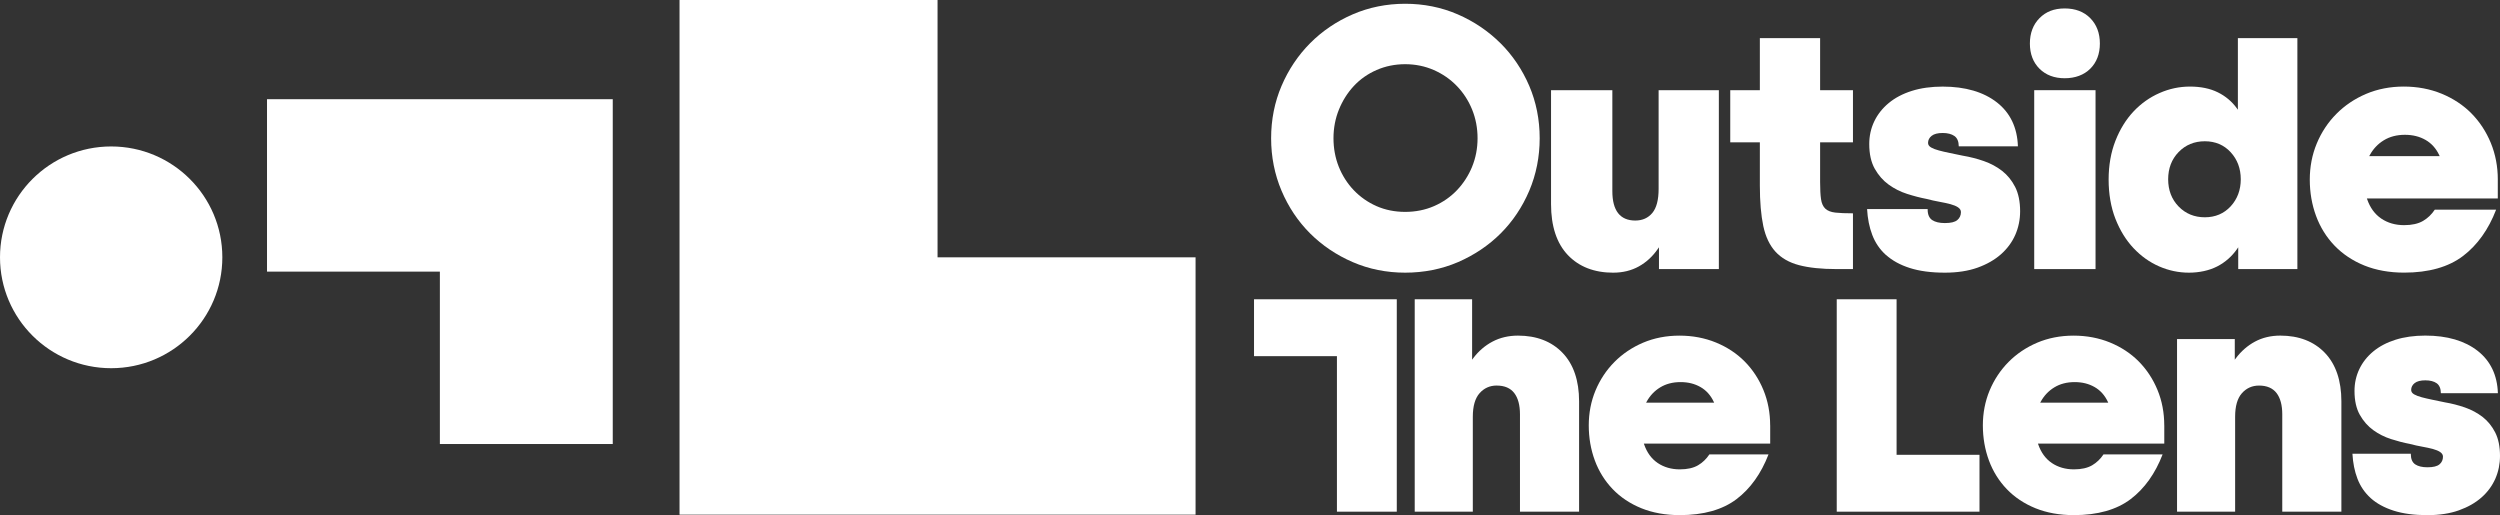 <?xml version="1.0" encoding="UTF-8"?> <svg xmlns="http://www.w3.org/2000/svg" width="330" height="68" viewBox="0 0 330 68" fill="none"><rect x="0" y="0" width="330" height="68" fill="#333333" stroke="none"/><path d="M29.349 33.967C29.349 42.05 22.779 48.603 14.675 48.603C6.57 48.603 0 42.05 0 33.967C0 25.884 6.57 19.332 14.675 19.332C22.779 19.332 29.349 25.884 29.349 33.967Z" fill="white"></path><path d="M89.698 0V67.935H157.814V33.967H123.756V0H89.698Z" fill="white"></path><path d="M35.246 13.095V35.854H58.063V58.61H80.883V13.095H35.246Z" fill="white"></path><path d="M242.449 39.504V67.541H261.293V60.034H250.349V39.504H242.449Z" fill="white"></path><path d="M198.06 5.705C196.455 4.104 194.553 2.821 192.414 1.894C190.272 0.967 187.942 0.497 185.487 0.497C183.032 0.497 180.702 0.967 178.56 1.894C176.418 2.821 174.524 4.104 172.935 5.705C171.344 7.305 170.077 9.2 169.164 11.336C168.251 13.47 167.788 15.796 167.788 18.247C167.788 20.699 168.251 23.031 169.164 25.181C170.077 27.333 171.347 29.227 172.935 30.812C174.527 32.399 176.418 33.674 178.56 34.598C180.702 35.525 183.032 35.992 185.487 35.992C187.942 35.992 190.319 35.522 192.463 34.598C194.602 33.671 196.496 32.399 198.088 30.812C199.676 29.227 200.946 27.333 201.862 25.181C202.775 23.028 203.238 20.696 203.238 18.247C203.238 15.799 202.775 13.475 201.862 11.336C200.946 9.2 199.671 7.305 198.066 5.705H198.06ZM194.322 22.006C193.845 23.164 193.174 24.205 192.33 25.094C191.485 25.985 190.466 26.694 189.302 27.203C188.139 27.711 186.852 27.969 185.484 27.969C184.116 27.969 182.838 27.711 181.688 27.203C180.541 26.694 179.533 25.985 178.685 25.094C177.841 24.205 177.178 23.164 176.715 22.003C176.255 20.843 176.02 19.579 176.02 18.245C176.02 16.91 176.263 15.638 176.74 14.461C177.216 13.285 177.879 12.238 178.707 11.35C179.538 10.458 180.546 9.749 181.71 9.241C182.874 8.732 184.144 8.474 185.482 8.474C186.82 8.474 188.089 8.732 189.253 9.241C190.417 9.749 191.441 10.458 192.302 11.35C193.164 12.238 193.842 13.287 194.319 14.461C194.796 15.636 195.038 16.91 195.038 18.245C195.038 19.579 194.796 20.843 194.319 22.003L194.322 22.006Z" fill="white"></path><path d="M212.953 35.992C214.207 35.992 215.34 35.715 216.324 35.169C217.31 34.622 218.161 33.84 218.847 32.84L218.984 32.641V35.517H226.889V11.904H218.937V24.947C218.937 26.385 218.659 27.447 218.109 28.108C217.556 28.774 216.798 29.111 215.858 29.111C213.85 29.111 212.83 27.806 212.83 25.232V11.904H204.737V26.945C204.737 29.861 205.484 32.119 206.955 33.666C208.427 35.212 210.446 35.995 212.953 35.995V35.992Z" fill="white"></path><path d="M248.957 33.657C249.771 34.394 250.829 34.973 252.099 35.378C253.371 35.786 254.927 35.992 256.72 35.992C258.355 35.992 259.808 35.769 261.031 35.332C262.255 34.894 263.296 34.299 264.13 33.562C264.958 32.829 265.596 31.964 266.018 31C266.441 30.032 266.656 28.986 266.656 27.893C266.656 26.613 266.435 25.529 265.996 24.67C265.558 23.811 264.977 23.102 264.277 22.555C263.574 22.009 262.762 21.574 261.868 21.262C260.969 20.949 260.037 20.71 259.094 20.552C258.486 20.424 257.914 20.308 257.374 20.196C256.816 20.082 256.347 19.973 255.941 19.862C255.521 19.75 255.181 19.62 254.922 19.476C254.644 19.318 254.502 19.114 254.502 18.864C254.502 18.492 254.663 18.177 254.982 17.927C255.295 17.679 255.786 17.554 256.434 17.554C257.083 17.554 257.6 17.688 257.977 17.948C258.355 18.212 258.552 18.671 258.557 19.313H266.364C266.283 16.848 265.356 14.902 263.607 13.529C261.833 12.138 259.418 11.431 256.434 11.431C254.924 11.431 253.551 11.621 252.357 11.999C251.167 12.374 250.139 12.915 249.311 13.603C248.482 14.29 247.839 15.103 247.401 16.024C246.962 16.943 246.741 17.948 246.741 19.011C246.741 20.324 246.986 21.422 247.469 22.278C247.954 23.137 248.572 23.841 249.305 24.368C250.041 24.901 250.859 25.314 251.739 25.594C252.635 25.882 253.499 26.105 254.303 26.257C254.905 26.415 255.48 26.542 256.017 26.637C256.549 26.733 257.031 26.836 257.453 26.947C257.881 27.064 258.208 27.2 258.453 27.363C258.712 27.537 258.843 27.749 258.843 27.994C258.843 28.428 258.682 28.782 258.363 29.048C258.045 29.317 257.508 29.445 256.718 29.445C256.006 29.445 255.448 29.312 255.055 29.053C254.655 28.787 254.45 28.32 254.45 27.662V27.594H246.455C246.523 28.85 246.752 29.999 247.139 31.01C247.529 32.04 248.139 32.935 248.954 33.666L248.957 33.657Z" fill="white"></path><path d="M276.611 11.904H268.517V35.519H276.611V11.904Z" fill="white"></path><path d="M275.918 2.4C275.079 1.546 273.943 1.114 272.539 1.114C271.136 1.114 270.049 1.546 269.209 2.4C268.37 3.253 267.945 4.378 267.945 5.745C267.945 7.112 268.37 8.23 269.209 9.067C270.049 9.904 271.169 10.328 272.539 10.328C273.91 10.328 275.079 9.904 275.918 9.067C276.758 8.23 277.183 7.112 277.183 5.745C277.183 4.378 276.758 3.253 275.918 2.4Z" fill="white"></path><path d="M329.711 23.71C329.711 21.987 329.4 20.357 328.787 18.867C328.174 17.378 327.313 16.068 326.231 14.97C325.149 13.874 323.825 12.999 322.302 12.372C320.776 11.744 319.094 11.426 317.301 11.426C315.508 11.426 313.838 11.752 312.325 12.393C310.816 13.037 309.494 13.926 308.396 15.038C307.295 16.149 306.428 17.462 305.815 18.935C305.202 20.408 304.891 22.014 304.891 23.708C304.891 25.401 305.169 27.015 305.72 28.505C306.27 29.994 307.09 31.312 308.159 32.424C309.227 33.535 310.548 34.419 312.088 35.044C313.631 35.669 315.399 35.987 317.35 35.987C320.59 35.987 323.204 35.248 325.119 33.791C327.013 32.353 328.482 30.296 329.488 27.676H321.392C320.98 28.301 320.457 28.801 319.841 29.162C319.211 29.532 318.372 29.72 317.348 29.72C316.195 29.72 315.178 29.429 314.328 28.852C313.475 28.276 312.848 27.415 312.464 26.298L312.429 26.2H329.708V23.708L329.711 23.71ZM312.742 20.601L312.802 20.492C313.252 19.661 313.878 18.995 314.663 18.517C315.451 18.035 316.386 17.794 317.443 17.794C318.5 17.794 319.383 18.022 320.171 18.47C320.958 18.919 321.571 19.601 321.988 20.501L322.037 20.607H312.739L312.742 20.601Z" fill="white"></path><path d="M197.57 50.894C198.6 50.894 199.379 51.228 199.884 51.886C200.382 52.538 200.636 53.481 200.636 54.683V67.541H208.44V52.984C208.44 50.236 207.705 48.078 206.252 46.57C204.802 45.064 202.824 44.301 200.374 44.301C199.134 44.301 198.001 44.567 197.006 45.094C196.009 45.621 195.15 46.364 194.455 47.296L194.319 47.478V39.501H186.743V67.538H194.412V55.001C194.412 53.612 194.711 52.571 195.306 51.902C195.9 51.231 196.66 50.891 197.567 50.891L197.57 50.894Z" fill="white"></path><path d="M233.661 56.15C233.661 54.487 233.361 52.913 232.77 51.478C232.178 50.043 231.35 48.777 230.301 47.719C229.257 46.662 227.982 45.82 226.51 45.214C225.039 44.61 223.417 44.303 221.687 44.303C219.956 44.303 218.343 44.618 216.888 45.235C215.433 45.855 214.158 46.714 213.097 47.788C212.037 48.861 211.198 50.125 210.607 51.546C210.015 52.968 209.716 54.517 209.716 56.15C209.716 57.784 209.985 59.344 210.517 60.779C211.048 62.214 211.839 63.486 212.869 64.559C213.899 65.633 215.174 66.483 216.659 67.087C218.147 67.69 219.853 67.997 221.733 67.997C224.859 67.997 227.382 67.285 229.23 65.88C231.056 64.491 232.473 62.507 233.443 59.982H225.638C225.24 60.586 224.736 61.067 224.142 61.417C223.535 61.773 222.725 61.956 221.736 61.956C220.624 61.956 219.643 61.673 218.82 61.118C217.997 60.561 217.392 59.73 217.022 58.651L216.989 58.553H233.666V56.15H233.661ZM217.286 53.153L217.346 53.044C217.782 52.239 218.384 51.598 219.144 51.136C219.905 50.671 220.807 50.437 221.829 50.437C222.851 50.437 223.703 50.657 224.464 51.09C225.224 51.525 225.815 52.182 226.219 53.049L226.268 53.155H217.289L217.286 53.153Z" fill="white"></path><path d="M184.375 67.541V39.504H165.531V47.013H176.475V67.541H184.375Z" fill="white"></path><path d="M285.682 56.15C285.682 54.484 285.383 52.913 284.791 51.478C284.2 50.043 283.369 48.779 282.322 47.719C281.279 46.662 280.003 45.82 278.532 45.214C277.06 44.61 275.439 44.303 273.708 44.303C271.978 44.303 270.365 44.618 268.909 45.235C267.454 45.855 266.179 46.714 265.119 47.788C264.059 48.861 263.22 50.127 262.628 51.546C262.037 52.968 261.737 54.517 261.737 56.15C261.737 57.784 262.007 59.344 262.538 60.779C263.07 62.214 263.86 63.486 264.89 64.559C265.92 65.633 267.195 66.483 268.681 67.087C270.168 67.69 271.874 67.997 273.755 67.997C276.88 67.997 279.404 67.285 281.251 65.88C283.077 64.491 284.494 62.507 285.464 59.982H277.66C277.262 60.586 276.758 61.067 276.164 61.417C275.556 61.773 274.747 61.956 273.757 61.956C272.646 61.956 271.665 61.673 270.842 61.118C270.019 60.561 269.414 59.732 269.043 58.651L269.01 58.553H285.685V56.15H285.682ZM269.307 53.153L269.367 53.044C269.803 52.239 270.406 51.598 271.166 51.136C271.926 50.671 272.828 50.437 273.85 50.437C274.872 50.437 275.725 50.657 276.485 51.09C277.245 51.525 277.837 52.182 278.24 53.049L278.289 53.155H269.31L269.307 53.153Z" fill="white"></path><path d="M298.193 50.894C299.223 50.894 300.002 51.228 300.507 51.886C301.005 52.538 301.259 53.481 301.259 54.683V67.541H309.063V52.984C309.063 50.236 308.328 48.076 306.878 46.57C305.428 45.064 303.45 44.3 301 44.3C299.76 44.3 298.635 44.567 297.656 45.094C296.675 45.621 295.825 46.363 295.127 47.298L294.991 47.48V44.76H287.369V67.541H295.037V55.003C295.037 53.614 295.337 52.574 295.931 51.905C296.525 51.234 297.288 50.894 298.193 50.894Z" fill="white"></path><path d="M312.93 65.75C313.715 66.459 314.737 67.016 315.96 67.407C317.189 67.802 318.688 68 320.421 68C321.999 68 323.4 67.785 324.58 67.361C325.76 66.94 326.765 66.367 327.567 65.657C328.368 64.948 328.978 64.116 329.387 63.184C329.793 62.252 330 61.243 330 60.189C330 58.952 329.787 57.906 329.365 57.08C328.943 56.254 328.384 55.566 327.708 55.041C327.027 54.514 326.245 54.093 325.384 53.791C324.514 53.489 323.615 53.258 322.708 53.106L322.452 53.052C321.961 52.949 321.492 52.854 321.048 52.761C320.522 52.652 320.056 52.544 319.664 52.438C319.261 52.329 318.931 52.204 318.68 52.063C318.41 51.913 318.274 51.712 318.274 51.47C318.274 51.111 318.432 50.807 318.74 50.565C319.045 50.326 319.517 50.204 320.143 50.204C320.77 50.204 321.272 50.331 321.634 50.584C321.999 50.84 322.187 51.283 322.193 51.9H329.722C329.643 49.524 328.749 47.649 327.062 46.323C325.351 44.98 323.024 44.298 320.143 44.298C318.686 44.298 317.361 44.483 316.211 44.844C315.061 45.206 314.072 45.727 313.271 46.391C312.47 47.054 311.851 47.839 311.429 48.728C311.006 49.614 310.794 50.584 310.794 51.609C310.794 52.875 311.031 53.935 311.497 54.759C311.966 55.588 312.562 56.267 313.268 56.775C313.979 57.289 314.767 57.686 315.614 57.958C316.475 58.235 317.309 58.45 318.089 58.596C318.675 58.751 319.228 58.873 319.743 58.963C320.252 59.053 320.718 59.154 321.13 59.262C321.544 59.376 321.858 59.507 322.095 59.664C322.345 59.833 322.473 60.037 322.473 60.276C322.473 60.694 322.318 61.04 322.01 61.295C321.702 61.553 321.182 61.681 320.421 61.681C319.735 61.681 319.195 61.553 318.816 61.301C318.429 61.045 318.23 60.591 318.23 59.955V59.893H310.521C310.587 61.105 310.807 62.211 311.181 63.184C311.56 64.179 312.148 65.04 312.93 65.747V65.75Z" fill="white"></path><path d="M240.253 5.033H232.301V11.904H228.393V18.788H232.301V24.52C232.301 26.629 232.454 28.415 232.753 29.828C233.05 31.233 233.59 32.375 234.356 33.215C235.121 34.057 236.168 34.655 237.465 34.998C238.768 35.343 240.435 35.519 242.425 35.519H244.591V28.159C243.607 28.159 242.828 28.127 242.275 28.064C241.689 27.999 241.242 27.825 240.945 27.545C240.648 27.265 240.454 26.844 240.375 26.29C240.296 25.751 240.255 24.999 240.255 24.045V18.788H244.591V11.904H240.255V5.033H240.253Z" fill="white"></path><path d="M295.4 5.033V14.483L295.264 14.296C294.607 13.391 293.759 12.679 292.74 12.181C291.724 11.681 290.492 11.428 289.08 11.428C287.669 11.428 286.344 11.714 285.061 12.279C283.772 12.842 282.619 13.66 281.63 14.709C280.638 15.761 279.834 17.062 279.238 18.582C278.641 20.104 278.338 21.83 278.338 23.71C278.338 25.591 278.641 27.366 279.238 28.888C279.834 30.407 280.638 31.712 281.63 32.761C282.619 33.81 283.756 34.62 285.012 35.166C286.265 35.715 287.587 35.992 288.939 35.992C290.29 35.992 291.604 35.715 292.669 35.169C293.732 34.622 294.621 33.84 295.31 32.842L295.446 32.644V35.519H303.254V5.033H295.397H295.4ZM294.452 27.233C293.566 28.195 292.419 28.681 291.037 28.681C289.655 28.681 288.492 28.203 287.576 27.257C286.661 26.314 286.197 25.105 286.197 23.664C286.197 22.224 286.661 21.017 287.576 20.071C288.492 19.125 289.655 18.647 291.037 18.647C292.419 18.647 293.569 19.134 294.452 20.096C295.334 21.055 295.781 22.256 295.781 23.664C295.781 25.072 295.334 26.27 294.452 27.233Z" fill="white"></path></svg> 
